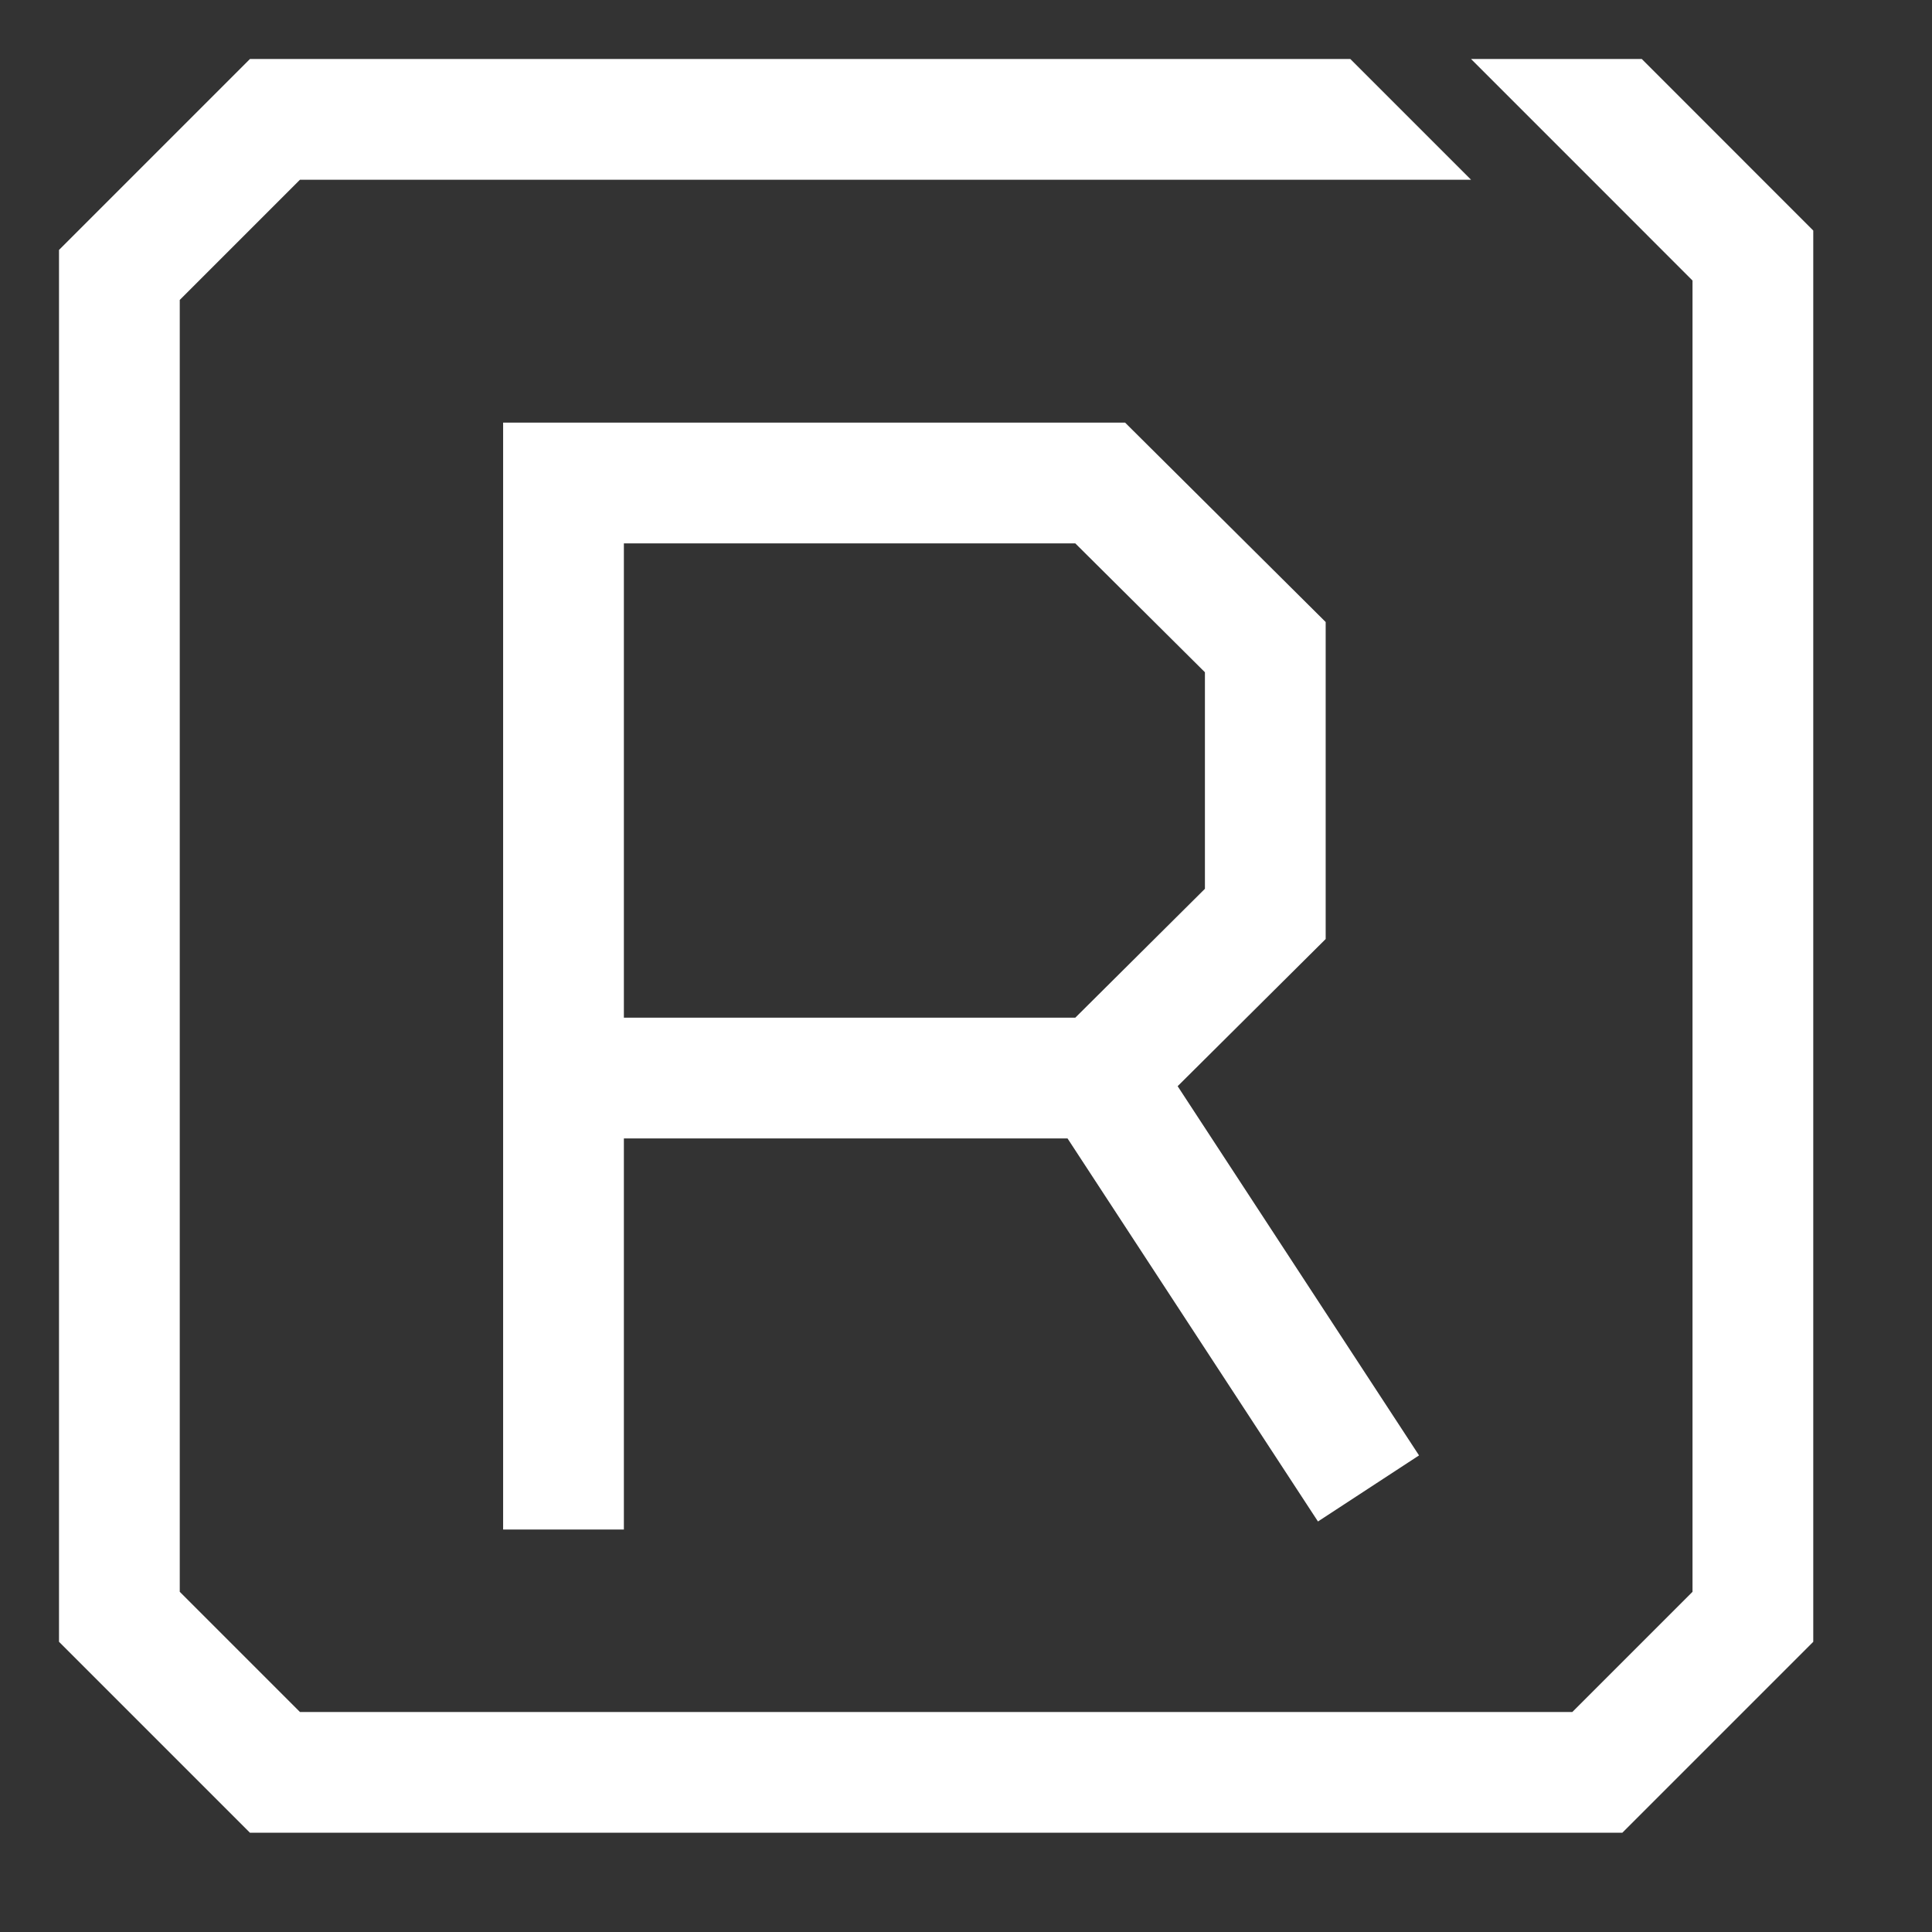 <?xml version="1.0" encoding="UTF-8"?> <svg xmlns="http://www.w3.org/2000/svg" width="24" height="24" viewBox="0 0 24 24" fill="none"><rect x="0" y="0" width="24" height="24" fill="#333333" stroke="none"/><path d="M3.726 2.233L2.233 3.726V19.774L3.726 21.267H19.532L21.025 19.774V3.485L19.774 2.233L18.274 0.733H20.395L22.525 2.864V20.395L20.153 22.767H3.105L0.733 20.395V3.105L3.105 0.733H16.774L18.274 2.233H3.726Z" fill="white"></path><path d="M7 19V13.392M13.667 13.392L15.718 11.353V8.039L13.667 6H7V13.392M13.667 13.392L17 18.49M13.667 13.392H7" stroke="white" stroke-width="1.5"></path></svg> 